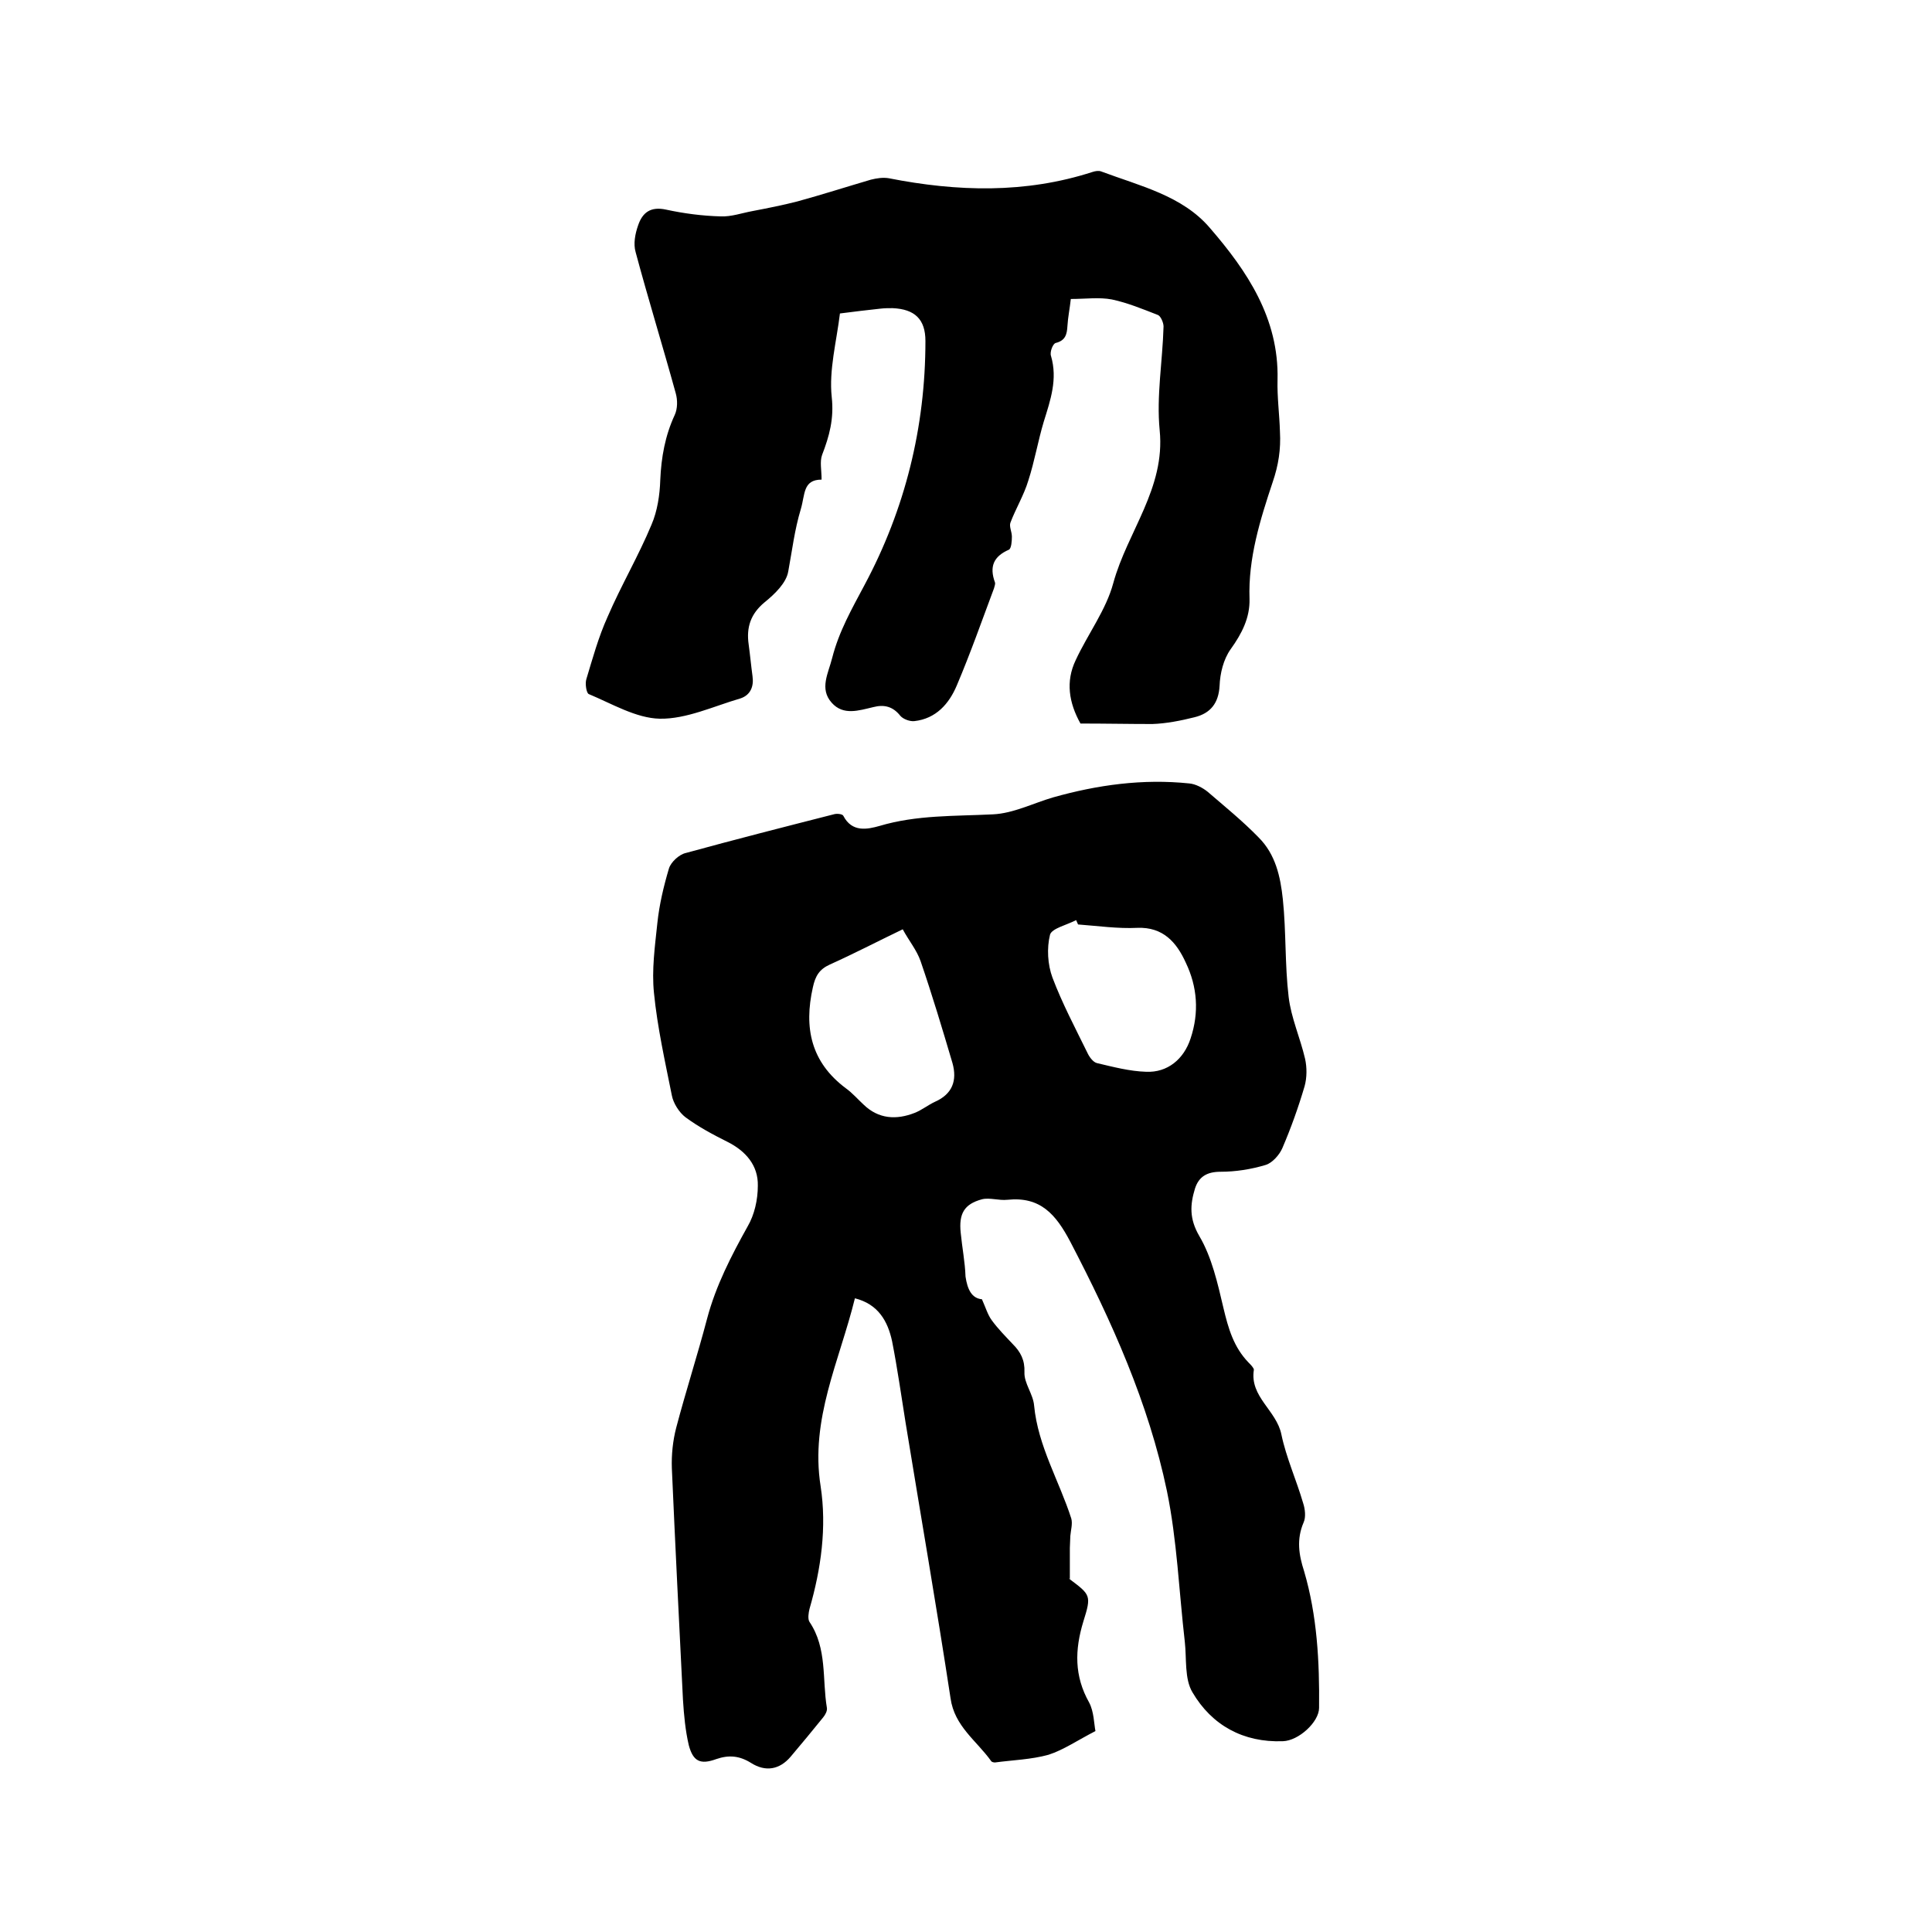 <svg enable-background="new 0 0 400 400" viewBox="0 0 400 400" xmlns="http://www.w3.org/2000/svg"><path d="m203.3 269c.8 1.8 1.2 3.2 2 4.3 1.3 1.8 2.9 3.4 4.4 5 1.6 1.6 2.5 3.3 2.4 5.8-.1 2.3 1.8 4.5 2 6.9.8 8.4 5.2 15.6 7.7 23.4.3 1.1-.1 2.4-.2 3.6 0 .8-.1 1.7-.1 2.5v6.5c-.3-.5-.2-.2-.1-.1 4.4 3.3 4.6 3.4 2.9 8.8-1.8 5.9-1.9 11.3 1.2 16.8 1 1.9 1 4.4 1.3 5.9-3.7 1.9-6.6 3.9-9.7 4.9-3.6 1-7.4 1.1-11.1 1.6-.3 0-.7-.1-.8-.3-3-4.2-7.6-7.2-8.4-13-2.9-19-6.2-38-9.3-57-.9-5.6-1.7-11.3-2.8-16.9-.9-4.2-2.9-7.7-7.7-8.9-3.2 13-9.3 25-7.1 38.9 1.3 8.5.1 17.1-2.3 25.4-.2.8-.4 2.1 0 2.7 3.7 5.5 2.6 11.9 3.6 17.8.1.6-.3 1.4-.8 2-2.2 2.7-4.4 5.4-6.7 8.1s-5.2 3.2-8.2 1.3c-2.4-1.5-4.6-1.7-7.2-.8-3.3 1.2-4.8.5-5.7-2.9-.7-3-1-6.2-1.2-9.4-.8-16-1.6-31.9-2.3-47.9-.1-2.8.2-5.7.9-8.4 2-7.6 4.4-15 6.4-22.6 1.8-6.8 5-13 8.4-19.1 1.4-2.4 2.1-5.5 2.1-8.4.1-4.2-2.5-7.2-6.3-9.1-3-1.5-6-3.1-8.7-5.1-1.3-1-2.5-2.9-2.8-4.5-1.4-7-3-14.1-3.7-21.2-.5-4.8.2-9.7.7-14.5.4-3.8 1.3-7.6 2.4-11.3.4-1.3 2.1-2.9 3.5-3.2 10.2-2.8 20.4-5.4 30.6-8 .6-.2 1.8-.1 2 .3 1.8 3.5 5 2.8 7.5 2.1 7.7-2.3 15.6-2 23.5-2.4 4.2-.2 8.3-2.3 12.4-3.5 9.2-2.6 18.6-3.9 28.2-2.9 1.3.1 2.8.9 3.8 1.7 3.6 3.1 7.3 6.1 10.6 9.5 3.5 3.5 4.5 8.1 5 12.8.7 6.7.4 13.5 1.2 20.2.5 4.3 2.4 8.5 3.4 12.8.4 1.8.4 3.9-.1 5.7-1.3 4.4-2.8 8.6-4.6 12.8-.6 1.4-2.1 3.1-3.5 3.5-3 .9-6.2 1.4-9.3 1.4-2.8 0-4.5 1-5.3 3.5-1 3.3-1.2 6.2.9 9.8 2.6 4.4 3.8 9.8 5 14.9 1 4.2 2.1 8.1 5.2 11.3.4.4 1.1 1.1 1.1 1.5-.9 5.6 4.7 8.4 5.7 13.4 1 4.8 3.1 9.4 4.5 14.2.4 1.2.6 2.9.1 4-1.5 3.5-1 6.7.1 10.1 2.7 9.2 3.2 18.7 3.1 28.3 0 2.9-4.2 6.8-7.5 6.9-8.2.3-14.7-3.3-18.7-10.1-1.7-2.8-1.2-7-1.6-10.5-1.2-10.4-1.6-21-3.7-31.2-3.8-18.2-11.4-35.1-20-51.6-3-5.7-6.2-9.4-13-8.7-1.8.2-3.7-.5-5.3-.1-3.7 1-4.8 3-4.4 6.9.3 3.1.9 6.1 1 9.1.4 2.7 1.3 4.5 3.4 4.7zm-16.4-76.6c-5.4 2.6-10.2 5.1-15.1 7.3-2.2 1-3 2.4-3.5 4.7-1.9 8.4-.4 15.5 6.8 20.9 1.4 1 2.5 2.3 3.7 3.4 3.1 3 6.8 3.2 10.6 1.7 1.5-.6 2.7-1.6 4.2-2.3 3.6-1.6 4.6-4.4 3.6-8-2.1-7.1-4.2-14.1-6.6-21.1-.8-2.3-2.4-4.2-3.7-6.6zm36.3-1c-.1-.3-.3-.6-.4-.9-1.9 1-5 1.7-5.4 3-.7 2.8-.5 6.2.5 8.9 2 5.3 4.7 10.4 7.2 15.5.4.9 1.2 2 2 2.2 3.4.8 6.8 1.7 10.2 1.8 4.4.2 7.8-2.6 9.2-6.9 1.8-5.4 1.4-10.7-1-15.7-1.9-4.2-4.7-7.4-10-7.2-4.1.2-8.2-.4-12.3-.7z"/><path d="m223.7 149.8c-2.4-4.3-3.1-8.7-1-13.1 2.5-5.4 6.3-10.4 7.8-16 2.9-10.6 10.8-19.6 9.6-31.6-.7-7.1.6-14.3.8-21.5 0-.8-.6-2.2-1.2-2.4-3.1-1.2-6.2-2.5-9.5-3.2-2.6-.5-5.5-.1-8.5-.1-.2 1.9-.6 3.8-.7 5.6-.1 1.7-.4 3-2.4 3.5-.6.1-1.3 1.9-1 2.7 1.4 4.8-.1 9.1-1.5 13.6-1.2 4-1.9 8.2-3.2 12.2-.9 3-2.6 5.8-3.7 8.7-.3.8.3 1.9.3 2.9 0 .9-.1 2.4-.6 2.7-3.2 1.4-4.1 3.5-2.9 6.8.1.3-.1.8-.2 1.2-2.5 6.7-4.9 13.5-7.7 20.1-1.6 3.8-4.3 6.9-8.8 7.4-.9.1-2.3-.4-2.9-1.1-1.5-1.9-3.3-2.4-5.6-1.8-3 .7-6.2 1.8-8.6-.9-2.6-2.9-.7-6.1.1-9.3 1.4-5.5 4.1-10.2 6.7-15.1 8.4-15.7 12.6-32.7 12.6-50.5 0-4.5-2.2-6.6-6.8-6.8-.8 0-1.7 0-2.5.1-2.7.3-5.4.6-8.4 1-.7 5.8-2.3 11.7-1.7 17.3.5 4.5-.5 8.1-2 12-.5 1.4-.1 3.1-.1 5.1-3.9 0-3.4 3.1-4.3 6.1-1.3 4.3-1.8 8.6-2.6 12.9-.4 2.4-2.8 4.7-4.9 6.4-2.9 2.4-3.8 5.2-3.3 8.7.3 2.2.5 4.4.8 6.6.3 2.1-.4 3.9-2.5 4.6-5.5 1.6-11.2 4.3-16.7 4.2-4.9-.1-9.9-3.1-14.7-5.1-.5-.2-.8-2.2-.5-3.1 1.3-4.3 2.5-8.7 4.4-12.9 2.8-6.5 6.4-12.6 9.1-19.1 1.2-2.8 1.7-6.1 1.8-9.2.2-4.7 1-9.2 3-13.5.6-1.3.6-3.1.2-4.5-2.7-9.8-5.7-19.5-8.3-29.2-.5-1.7-.1-3.8.5-5.5.9-2.7 2.6-4 5.8-3.3 3.7.8 7.5 1.3 11.3 1.4 2.2.1 4.4-.7 6.6-1.1 3.1-.6 6.2-1.2 9.3-2 5.1-1.4 10.1-3 15.2-4.5 1.2-.3 2.5-.5 3.7-.3 14.2 2.8 28.3 3.2 42.2-1.3.6-.2 1.3-.3 1.8-.1 8 3 16.8 5 22.5 11.7 7.7 8.9 14.3 18.7 14 31.4-.1 3.6.4 7.2.5 10.8.2 3.6-.3 6.9-1.5 10.4-2.6 7.8-5.1 15.8-4.8 24.2.1 3.9-1.6 7.2-3.9 10.4-1.5 2.1-2.2 5-2.3 7.6-.2 3.6-1.9 5.7-5.2 6.5-2.8.7-5.8 1.3-8.7 1.4-4.8 0-9.8-.1-14.9-.1z"/></svg>